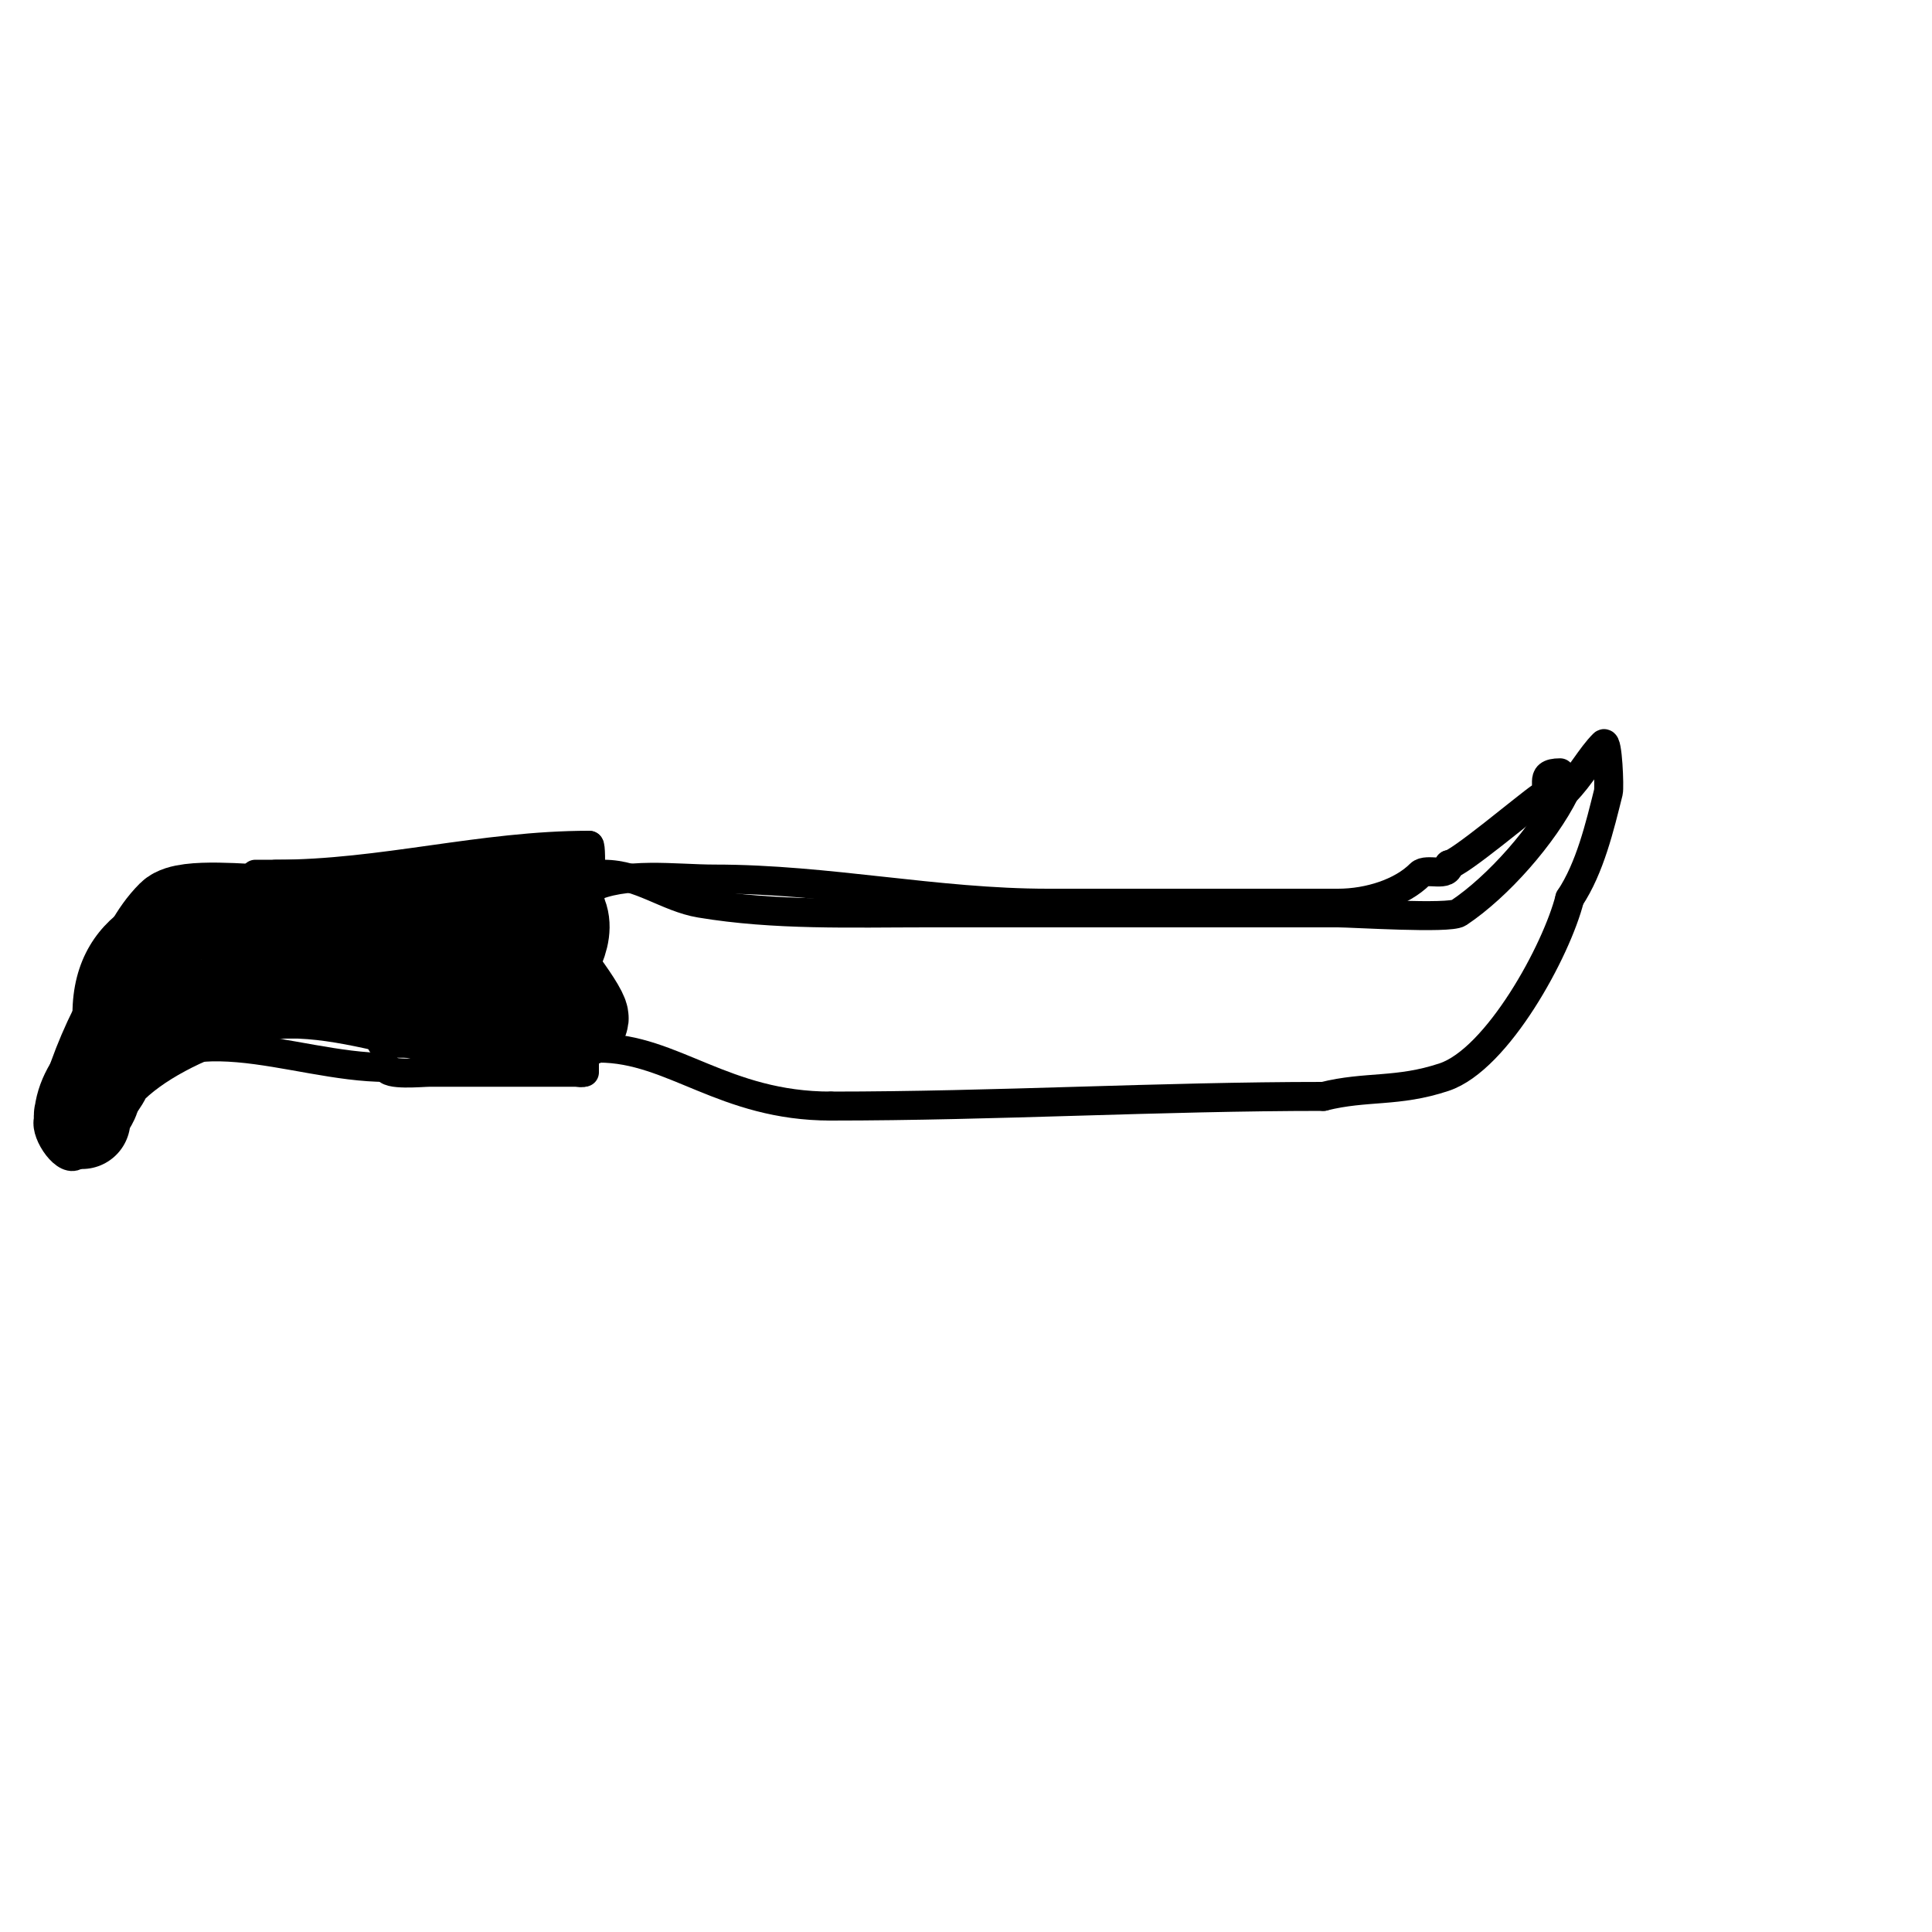 <svg viewBox='0 0 400 400' version='1.1' xmlns='http://www.w3.org/2000/svg' xmlns:xlink='http://www.w3.org/1999/xlink'><g fill='none' stroke='#000000' stroke-width='6' stroke-linecap='round' stroke-linejoin='round'><path d='M121,222c0,-10.667 0,-21.333 0,-32c0,-4.943 2.071,-11 -4,-11'/><path d='M117,179c-21.629,0 -41.872,5 -64,5'/><path d='M53,184c-16.26,0 -35,5.547 -35,26'/><path d='M18,210c-3.597,7.194 -6.076,14.302 -8,22c-0.687,2.746 3.786,9.214 6,7c1.327,-1.327 2.036,-5.071 3,-7'/><path d='M19,232c0,-2.191 3.789,-3.183 5,-5c12.547,-18.82 36.247,-6 56,-6'/><path d='M80,221c0,1.764 7.308,1 9,1c2.667,0 5.333,0 8,0c7.333,0 14.667,0 22,0c1.333,0 2,0.567 2,-1'/><path d='M121,221c-4.03,-4.03 -12.624,-3.403 -18,-4c-2.015,-0.224 -8.028,-1 -6,-1c3.381,0 17,0 17,0c0,0 -4,0 -6,0c-9.667,0 -19.333,0 -29,0'/></g>
<g fill='none' stroke='#000000' stroke-width='20' stroke-linecap='round' stroke-linejoin='round'><path d='M103,212c9.557,-9.557 24.211,-27 0,-27'/><path d='M103,185c-16.453,0 -31.88,4 -48,4c-3.486,0 -16.593,-1.407 -19,1c-7.084,7.084 -9.209,19.418 -14,29'/><path d='M22,219c0,4.615 -1.823,4.47 -3,8c-0.473,1.42 -2,3.239 -2,4c0,0.333 0,1.333 0,1c0,-14.788 29.947,-27 43,-27'/><path d='M60,205c11.894,0 23.503,4.084 35,6c7.627,1.271 17.507,0 25,0'/><path d='M120,211c1.553,0 -8.61,-13.805 -11,-15c-7.353,-3.676 -33.638,2 -43,2'/><path d='M66,198c-0.667,0 -1.333,0 -2,0'/></g>
<g fill='none' stroke='#000000' stroke-width='6' stroke-linecap='round' stroke-linejoin='round'><path d='M119,182c0,-1.934 4.759,-1 6,-1c7.391,0 13.121,4.854 20,6c15.438,2.573 31.192,2 47,2'/><path d='M192,189c28.333,0 56.667,0 85,0'/><path d='M277,189c3.062,0 23.069,1.287 25,0c8.194,-5.463 17.579,-16.157 22,-25'/><path d='M324,164c3.282,-3.282 5.279,-7.279 8,-10c0.86,-0.86 1.246,9.018 1,10c-1.777,7.106 -3.806,15.709 -8,22'/><path d='M325,186c-2.694,10.775 -14.975,33.325 -26,37c-9.683,3.228 -16.071,1.768 -25,4'/><path d='M274,227c-33.92,0 -67.965,2 -102,2'/><path d='M172,229c-22.109,0 -32.728,-12 -48,-12'/><path d='M124,217c-1.482,0 -4,0.739 -4,-1'/><path d='M122,192c0,-2.757 0.641,-17 0,-17'/><path d='M122,175c-22.391,0 -42.847,6 -65,6'/><path d='M57,181c-1.333,0 -5.333,0 -4,0c16.667,0 33.333,0 50,0'/><path d='M122,184c7.257,-3.628 17.714,-2 26,-2c23.419,0 45.766,5 69,5'/><path d='M217,187c20,0 40,0 60,0'/><path d='M277,187c6.521,0 13.253,-2.253 17,-6c1.423,-1.423 6,0.866 6,-2'/><path d='M300,179c1.875,0 16.304,-12.202 19,-14c2.803,-1.869 -0.997,-5 4,-5'/></g>
</svg>